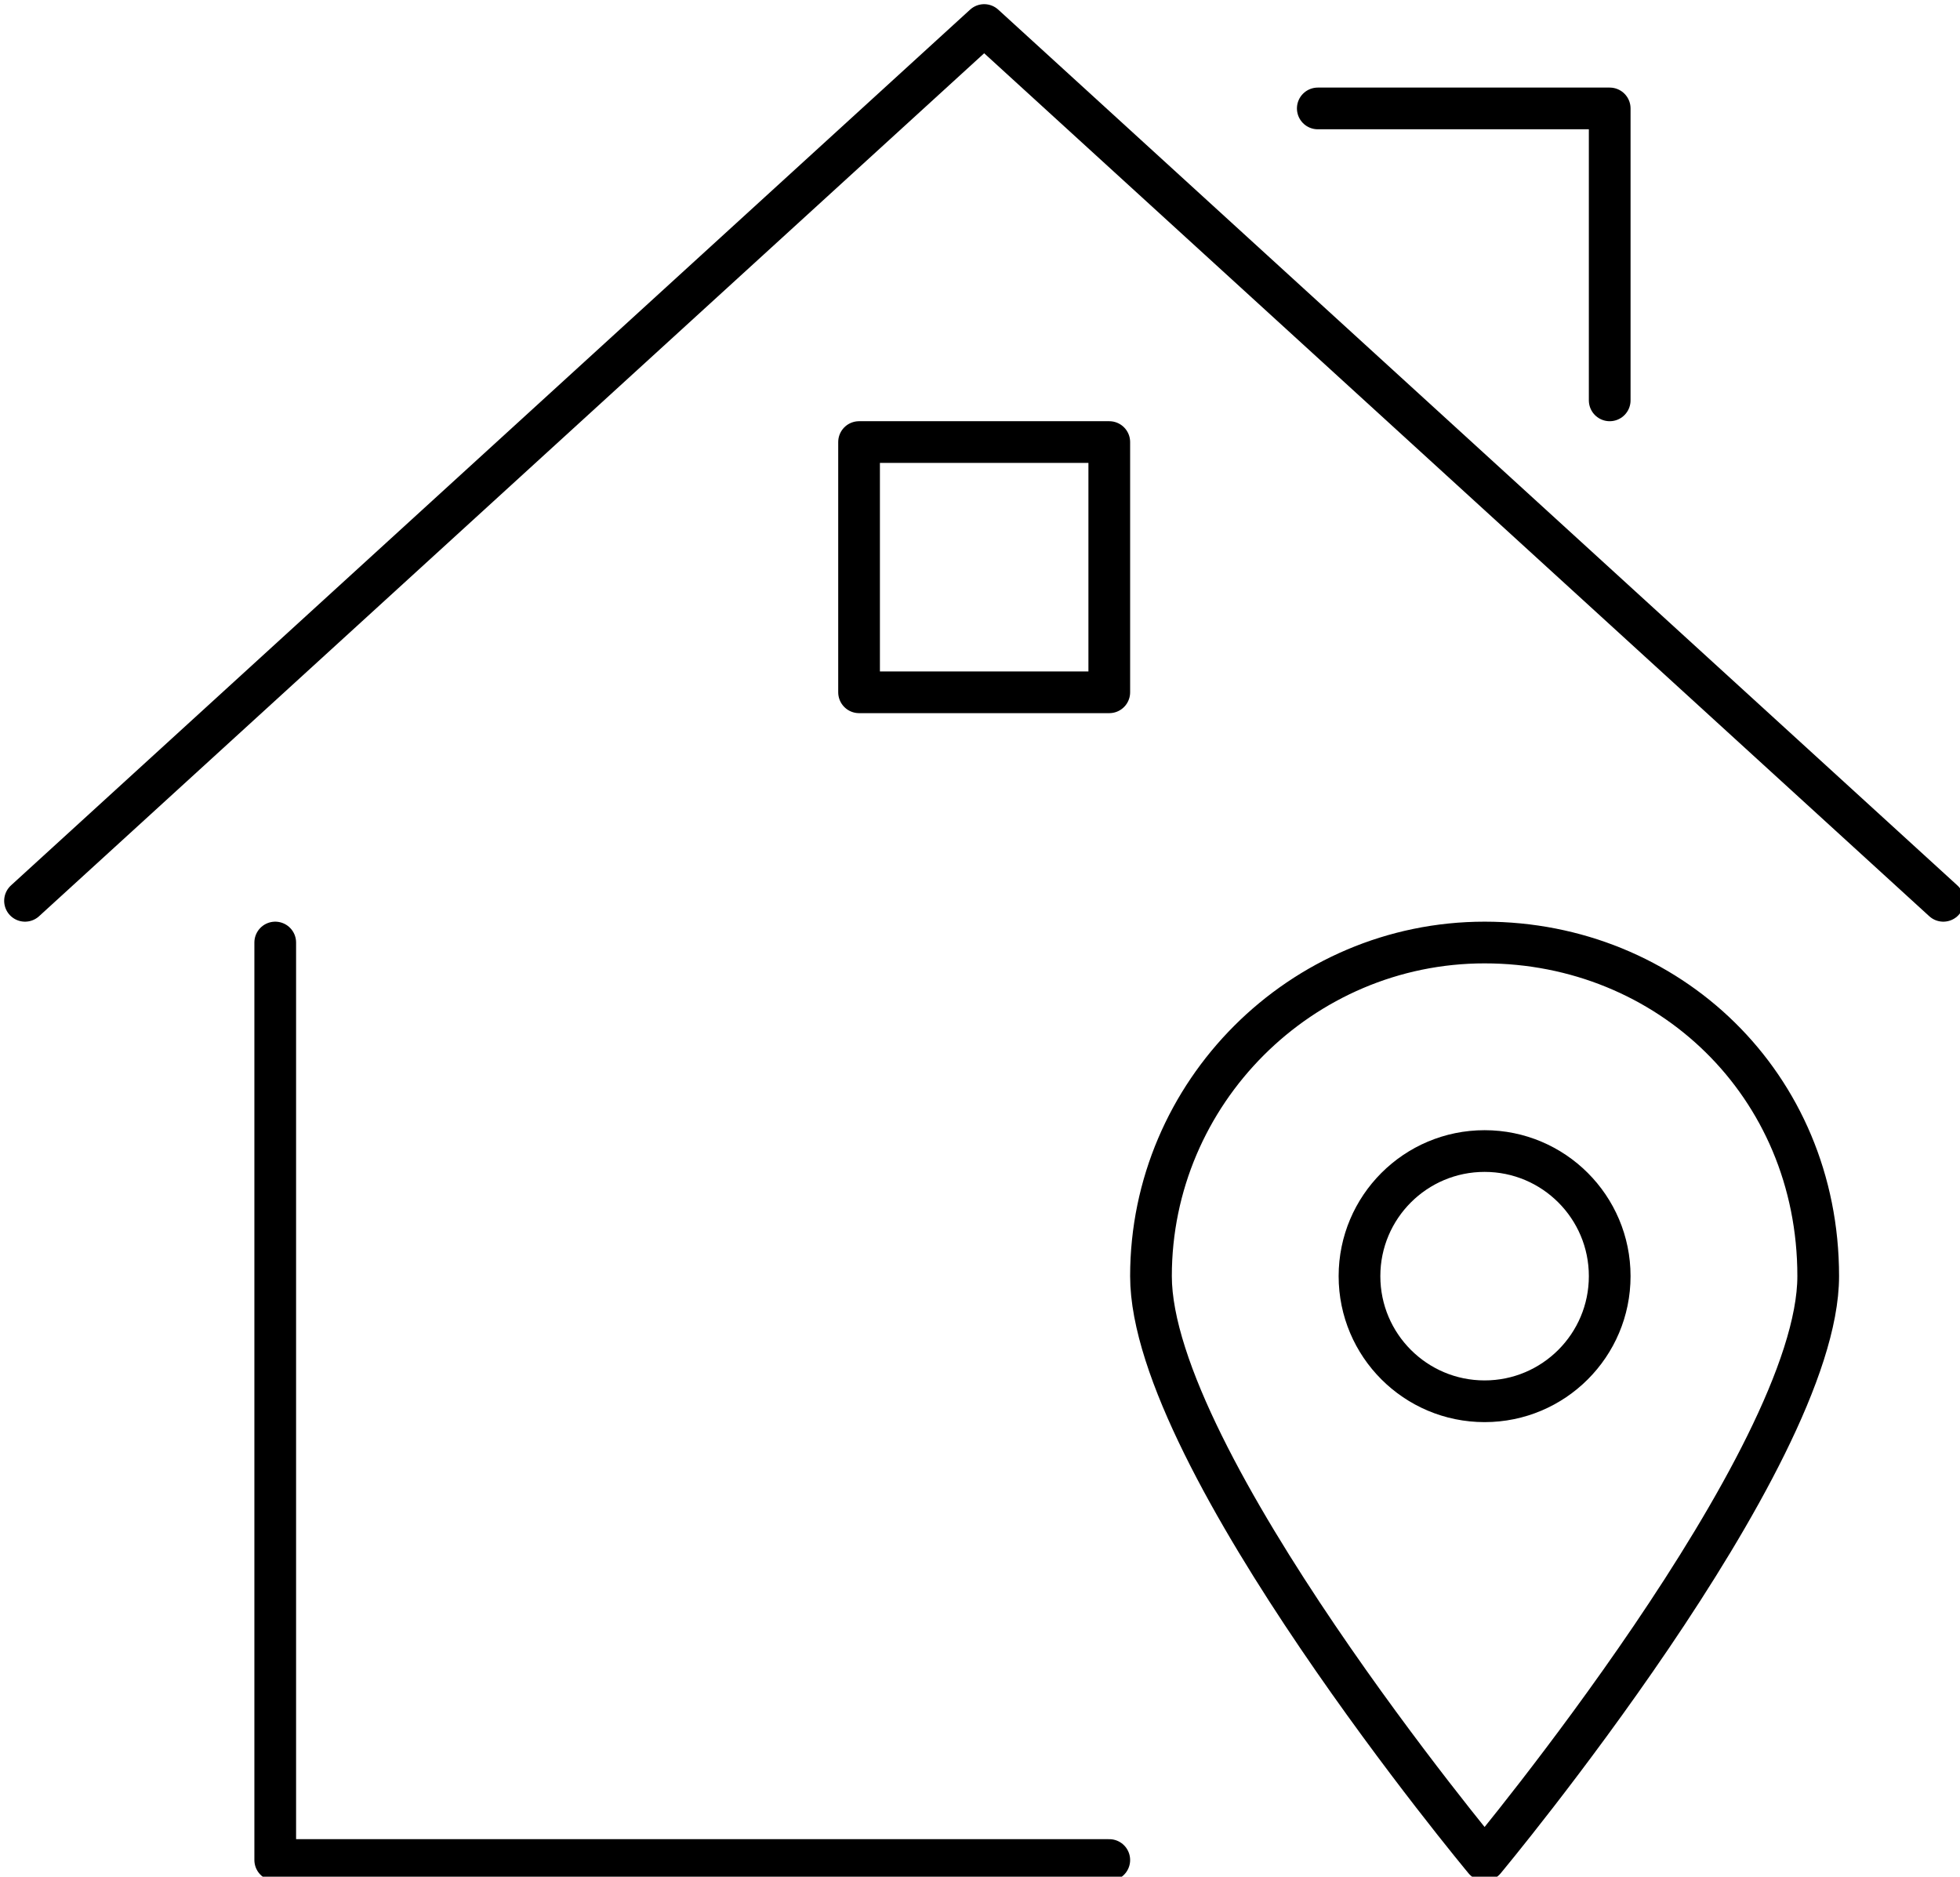 <?xml version="1.0" encoding="utf-8"?>
<!-- Generator: Adobe Illustrator 20.1.0, SVG Export Plug-In . SVG Version: 6.00 Build 0)  -->
<svg version="1.1" id="Layer_1" xmlns="http://www.w3.org/2000/svg" xmlns:xlink="http://www.w3.org/1999/xlink" x="0px" y="0px"
	 viewBox="0 0 23.5 22.5" style="enable-background:new 0 0 23.5 22.5;" xml:space="preserve">
<style type="text/css">
	.st0{fill:none;stroke:#000000;stroke-width:0.5;stroke-linecap:round;stroke-linejoin:round;stroke-miterlimit:10;}
</style>
<polyline class="st0" points="3.3,11.3 3.3,22.3 13.3,22.3 "/>
<polyline class="st0" points="0.3,10.8 11.8,0.3 23.3,10.8 "/>
<polyline class="st0" points="15.8,1.3 19.3,1.3 19.3,4.8 "/>
<rect x="10.3" y="5.3" class="st0" width="3" height="3"/>
<path class="st0" d="M21.8,15.3c0,2.2-4,7-4,7s-4-4.8-4-7c0-2.2,1.8-4,4-4C20,11.3,21.8,13,21.8,15.3z"/>
<circle class="st0" cx="17.8" cy="15.3" r="1.5"/>
</svg>
